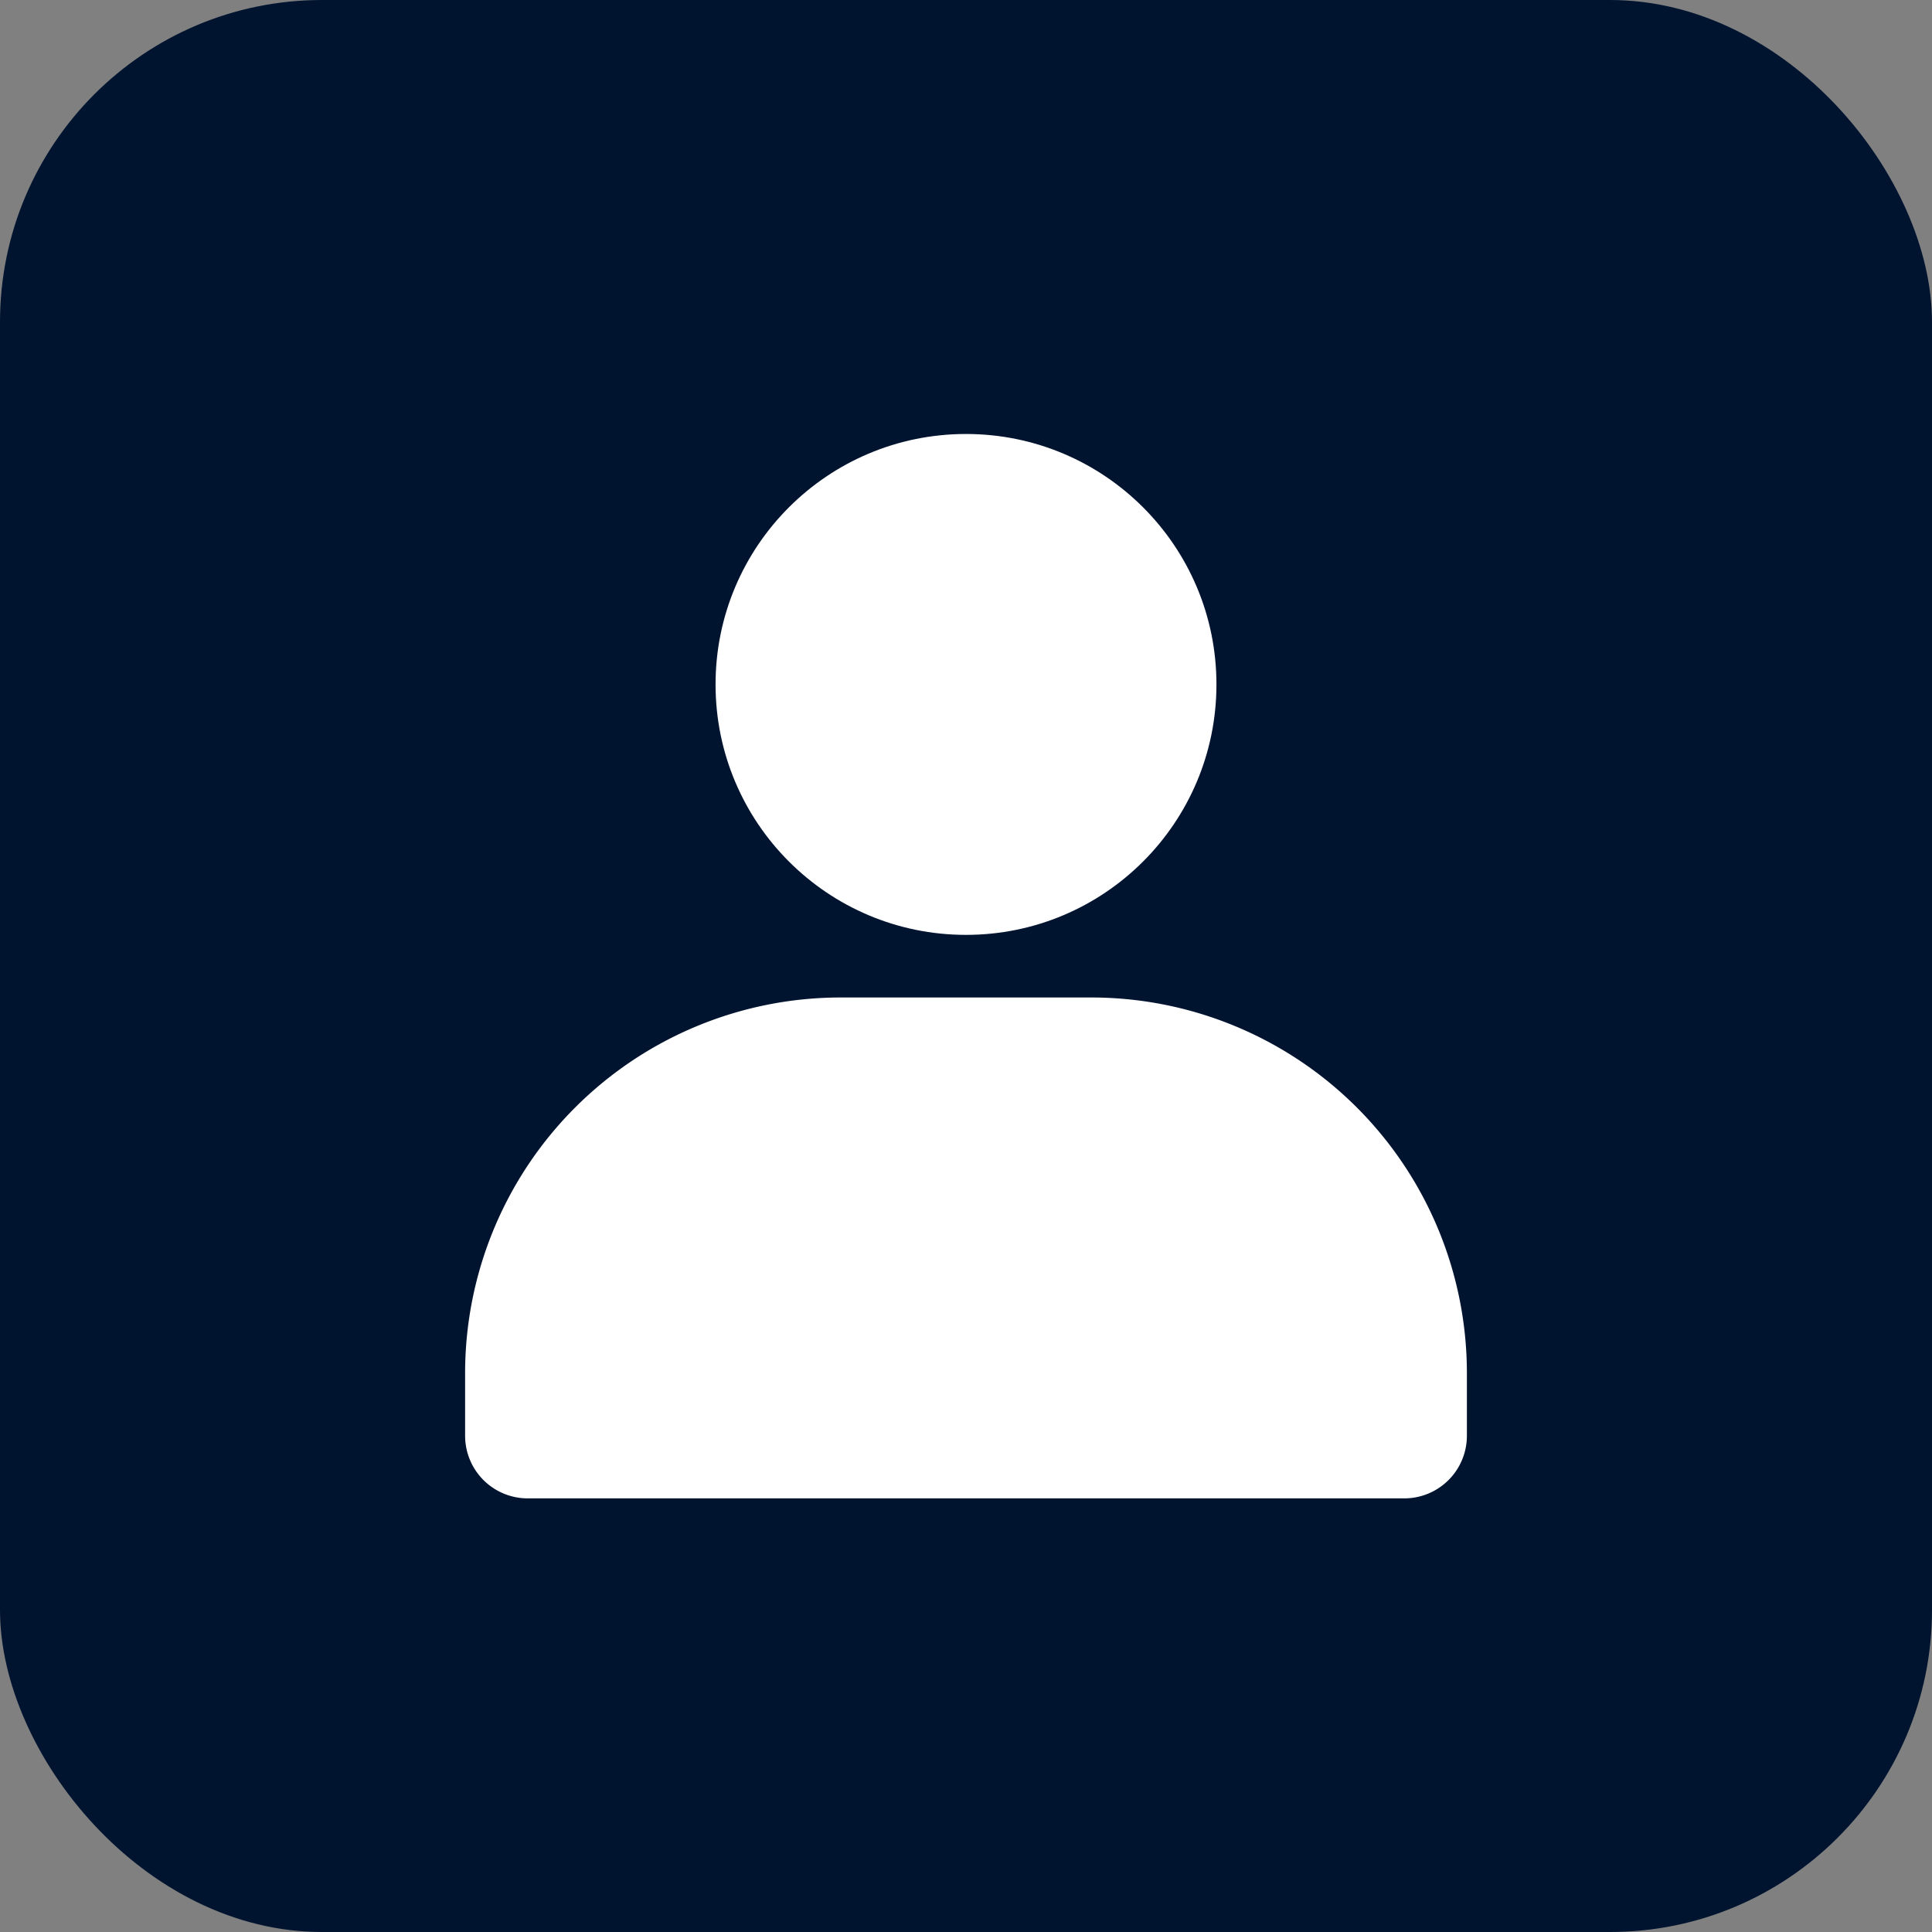 <svg xmlns="http://www.w3.org/2000/svg" viewBox="0 0 54 54"><rect x="0" y="0" width="54" height="54" fill="#808080" stroke="none"/><defs><style>.cls-1{fill:#001430;}.cls-2{fill:#fff;}</style></defs><g id="Layer_2" data-name="Layer 2"><g id="Layer_1-2" data-name="Layer 1"><rect class="cls-1" width="54" height="54" rx="9"/><circle class="cls-2" cx="27" cy="19.13" r="7"/><path class="cls-2" d="M41,38.38v1.75a1.75,1.75,0,0,1-1.75,1.75H14.75A1.75,1.75,0,0,1,13,40.13V38.38a10.5,10.5,0,0,1,10.5-10.5h7A10.5,10.5,0,0,1,41,38.38Z"/></g></g></svg>